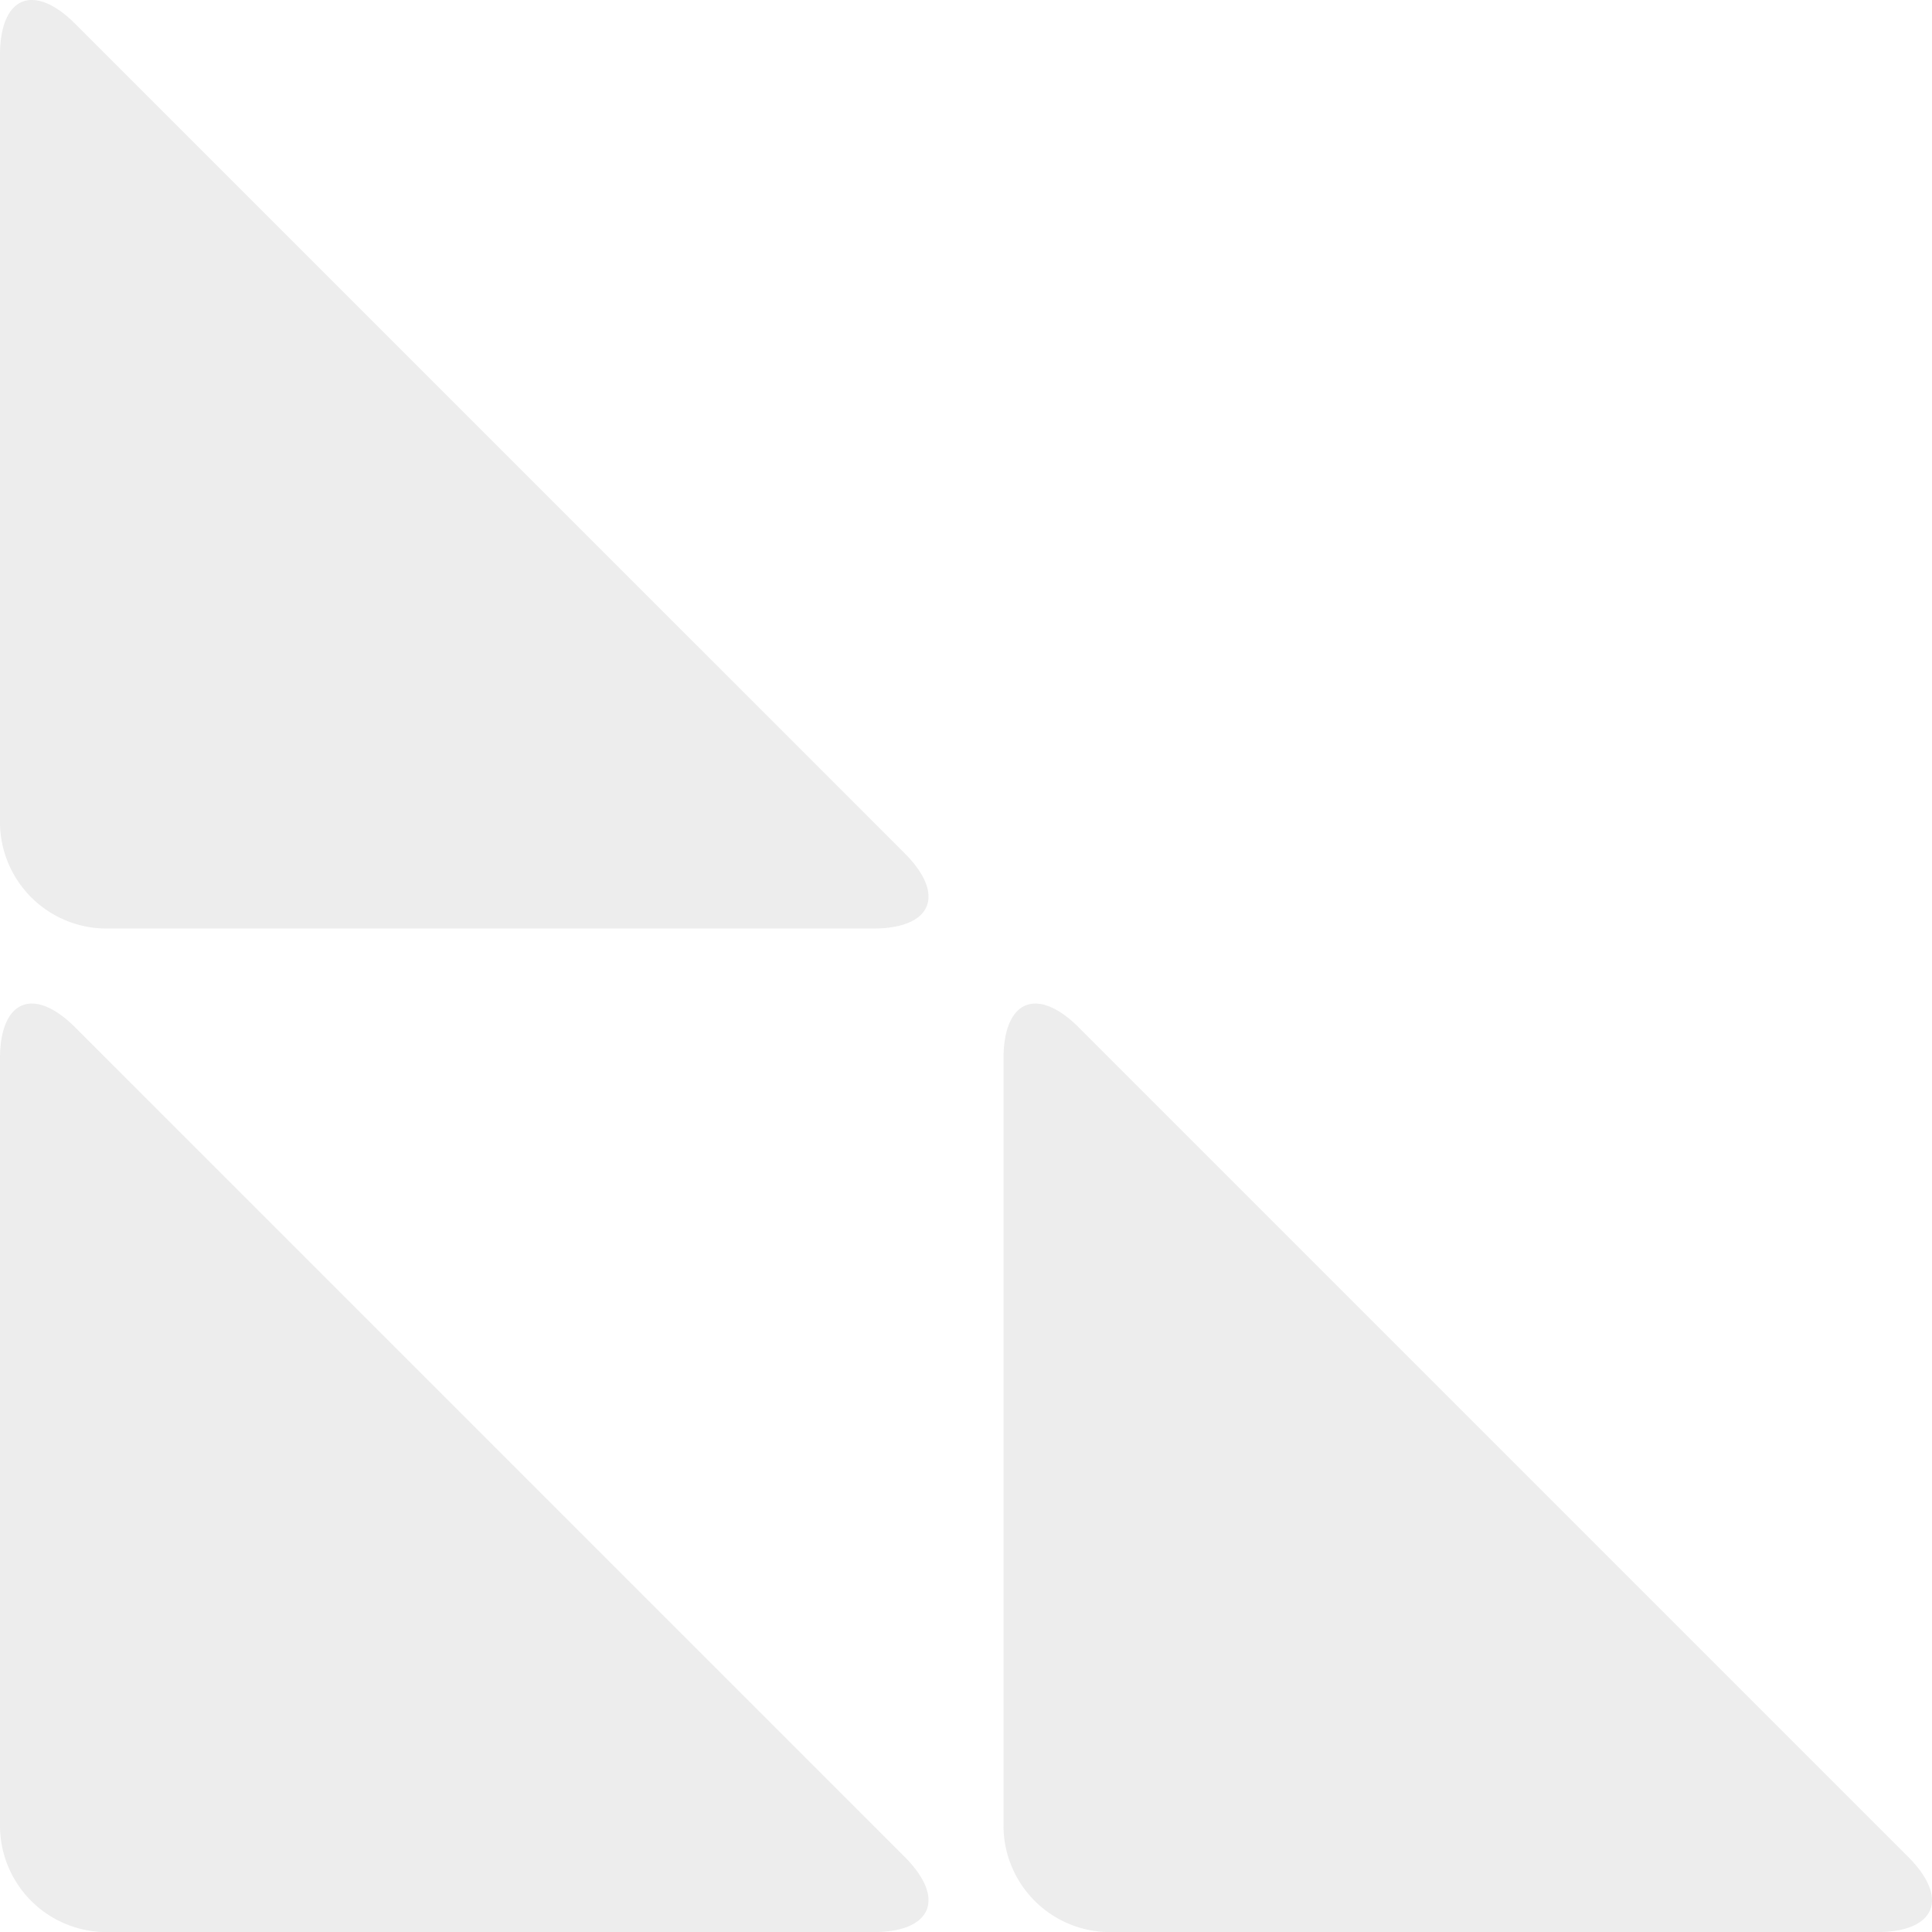 <svg xmlns="http://www.w3.org/2000/svg" width="1028.371" height="1028.421" viewBox="0 0 1028.371 1028.421">
  <g id="Group_738" data-name="Group 738" transform="translate(22.294 -2811.739)" opacity="0.7">
    <g id="Group_735" data-name="Group 735" opacity="0.8" style="mix-blend-mode: multiply;isolation: isolate">
      <path id="Path_814" data-name="Path 814" d="M17.806,2824.49c-22.15-22.149-40.1-14.706-40.1,16.6V3249.25a56.714,56.714,0,0,0,56.7,56.721H442.565c31.328,0,38.753-17.968,16.6-40.118Z" fill="#dedede"/>
    </g>
    <g id="Group_736" data-name="Group 736" opacity="0.8" style="mix-blend-mode: multiply;isolation: isolate">
      <path id="Path_815" data-name="Path 815" d="M17.806,3358.68c-22.15-22.15-40.1-14.707-40.1,16.6v408.156a56.713,56.713,0,0,0,56.7,56.721H442.565c31.328,0,38.753-17.968,16.6-40.117Z" fill="#dedede"/>
    </g>
    <g id="Group_737" data-name="Group 737" opacity="0.8" style="mix-blend-mode: multiply;isolation: isolate">
      <path id="Path_816" data-name="Path 816" d="M551.958,3358.68c-22.15-22.15-40.1-14.707-40.1,16.6v408.156a56.713,56.713,0,0,0,56.7,56.721H976.716c31.329,0,38.754-17.968,16.6-40.117Z" fill="#dedede"/>
    </g>
  </g>
</svg>
